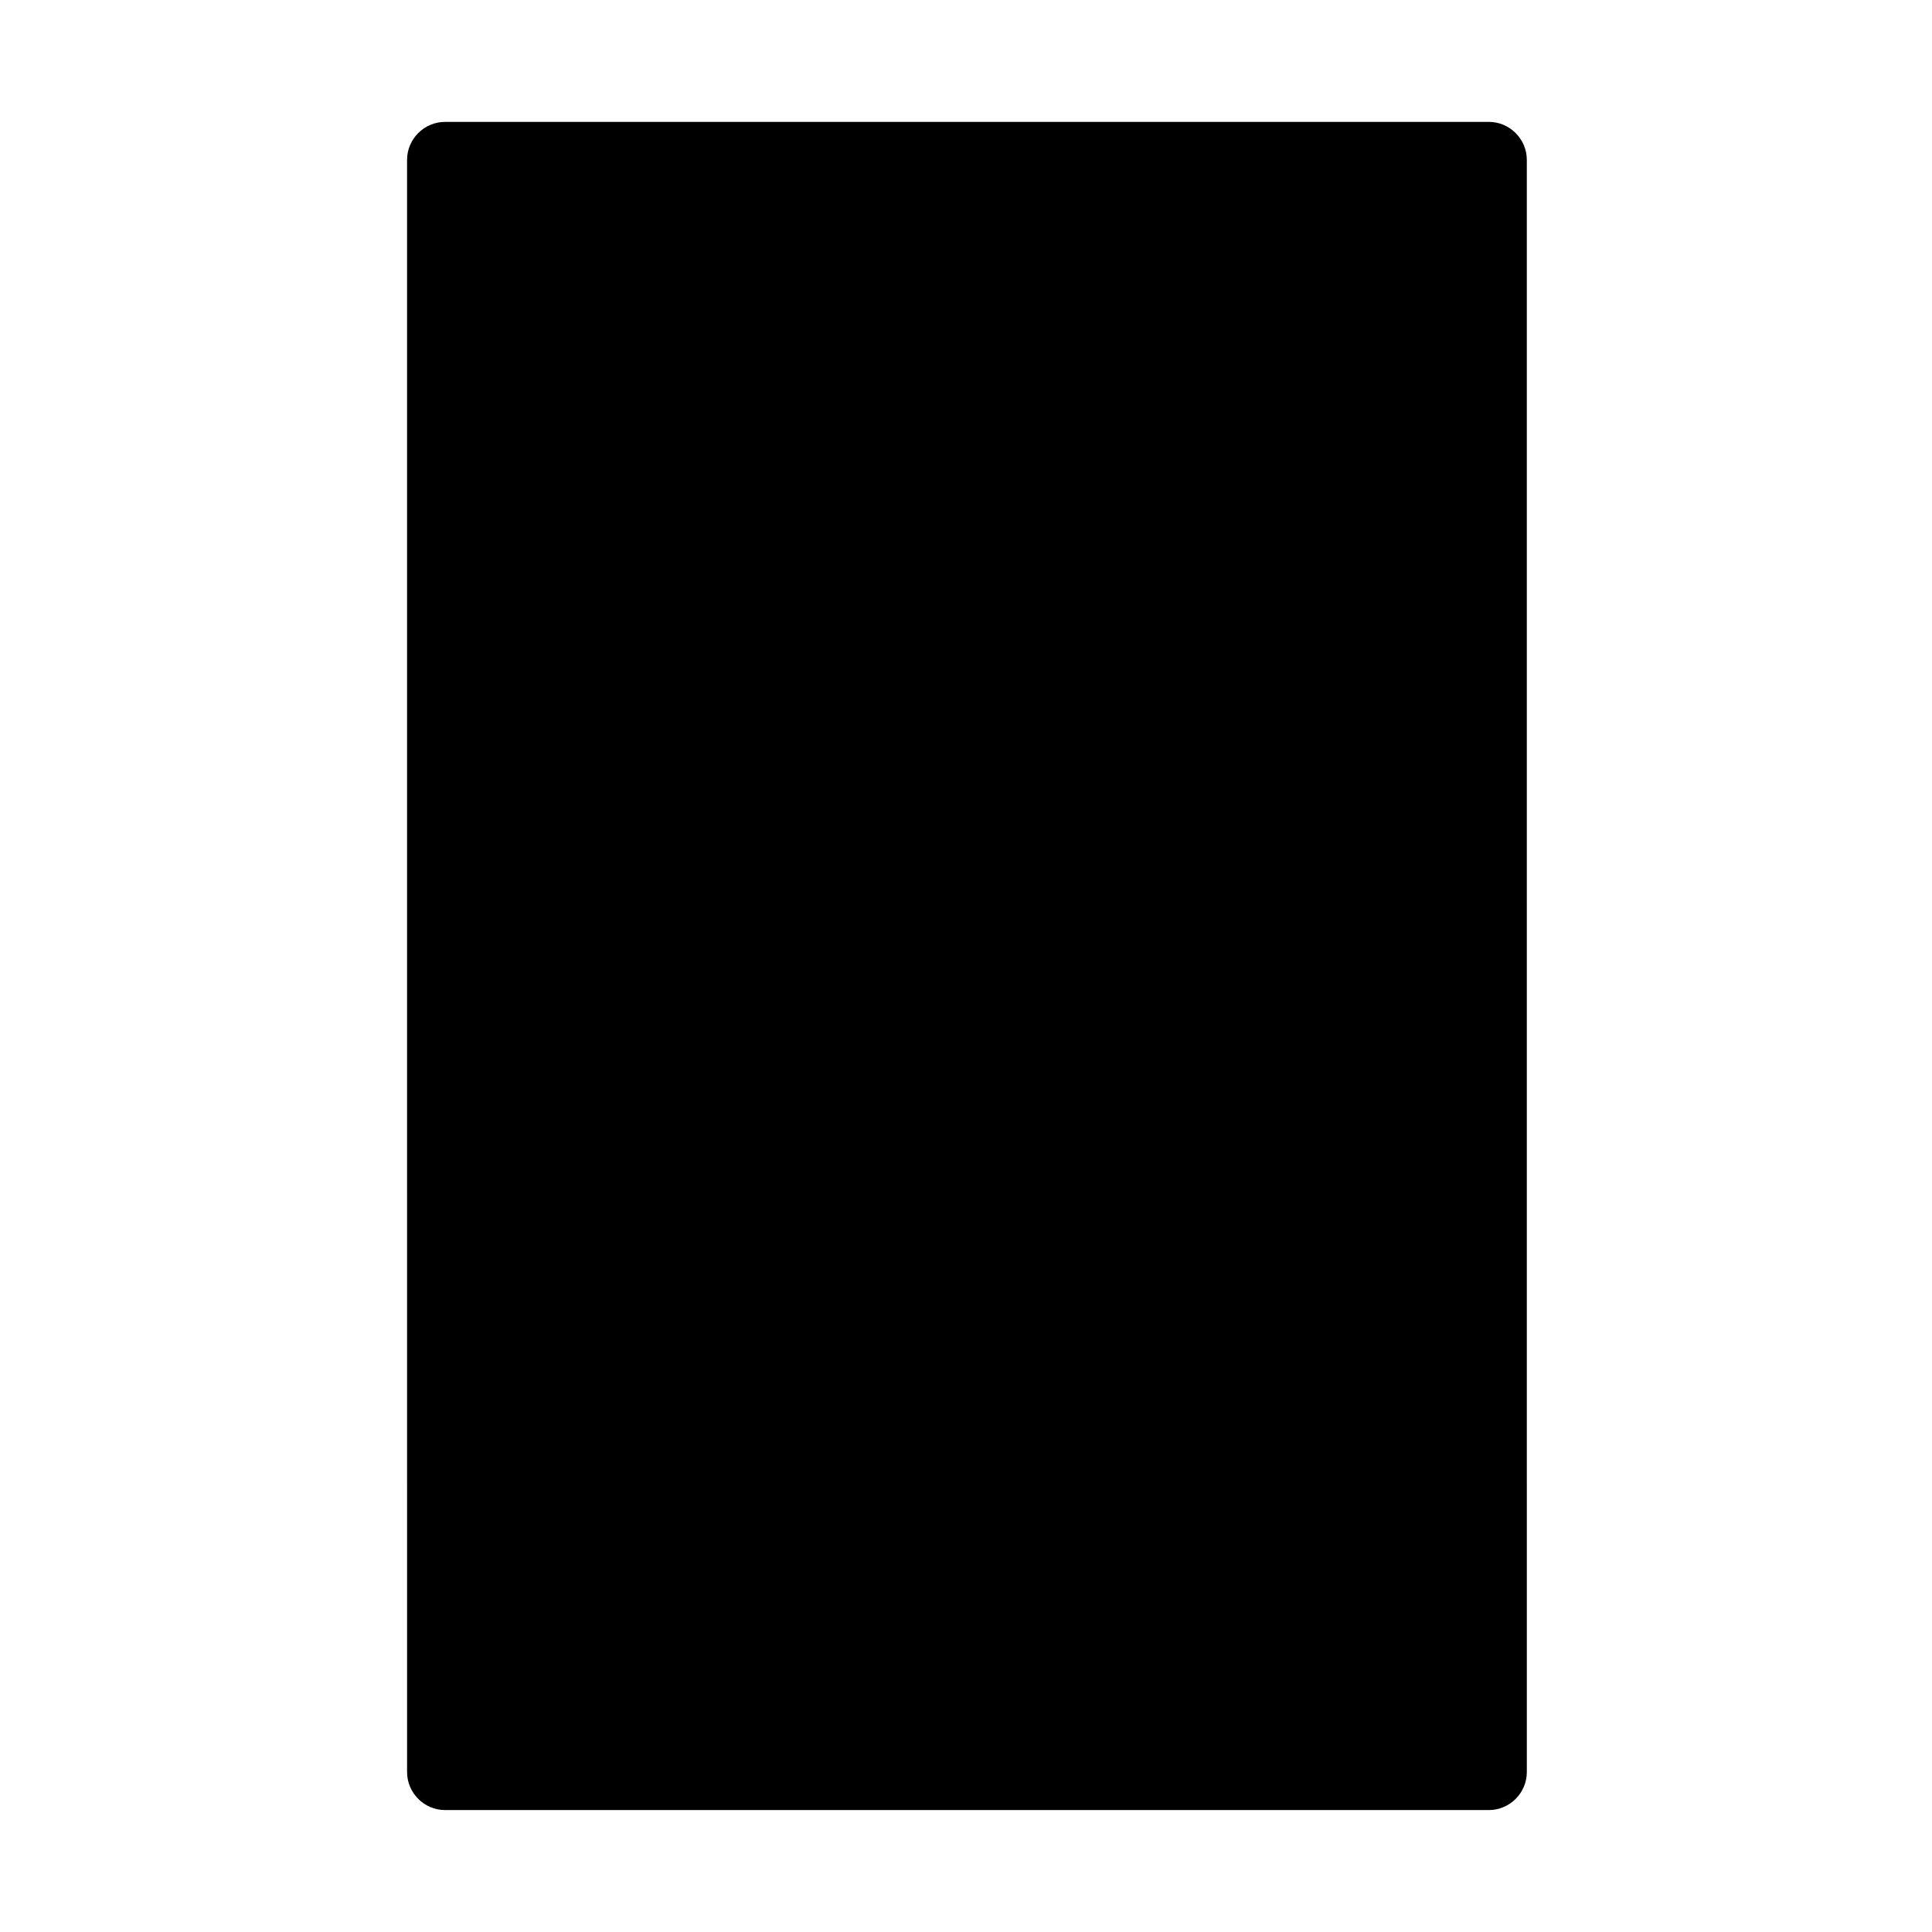 <?xml version="1.0" encoding="UTF-8"?>
<!-- Uploaded to: ICON Repo, www.svgrepo.com, Generator: ICON Repo Mixer Tools -->
<svg fill="#000000" width="800px" height="800px" version="1.1" viewBox="144 144 512 512" xmlns="http://www.w3.org/2000/svg">
 <path d="m251.88 613.61c0 5.543 4.535 10.078 10.078 10.078h276.59c5.543 0 10.078-4.535 10.078-10.078l-0.004-381.89v-45.344c0-5.543-4.535-10.078-10.078-10.078l-276.59 0.004c-5.543 0-10.078 4.535-10.078 10.078v45.344z"/>
</svg>